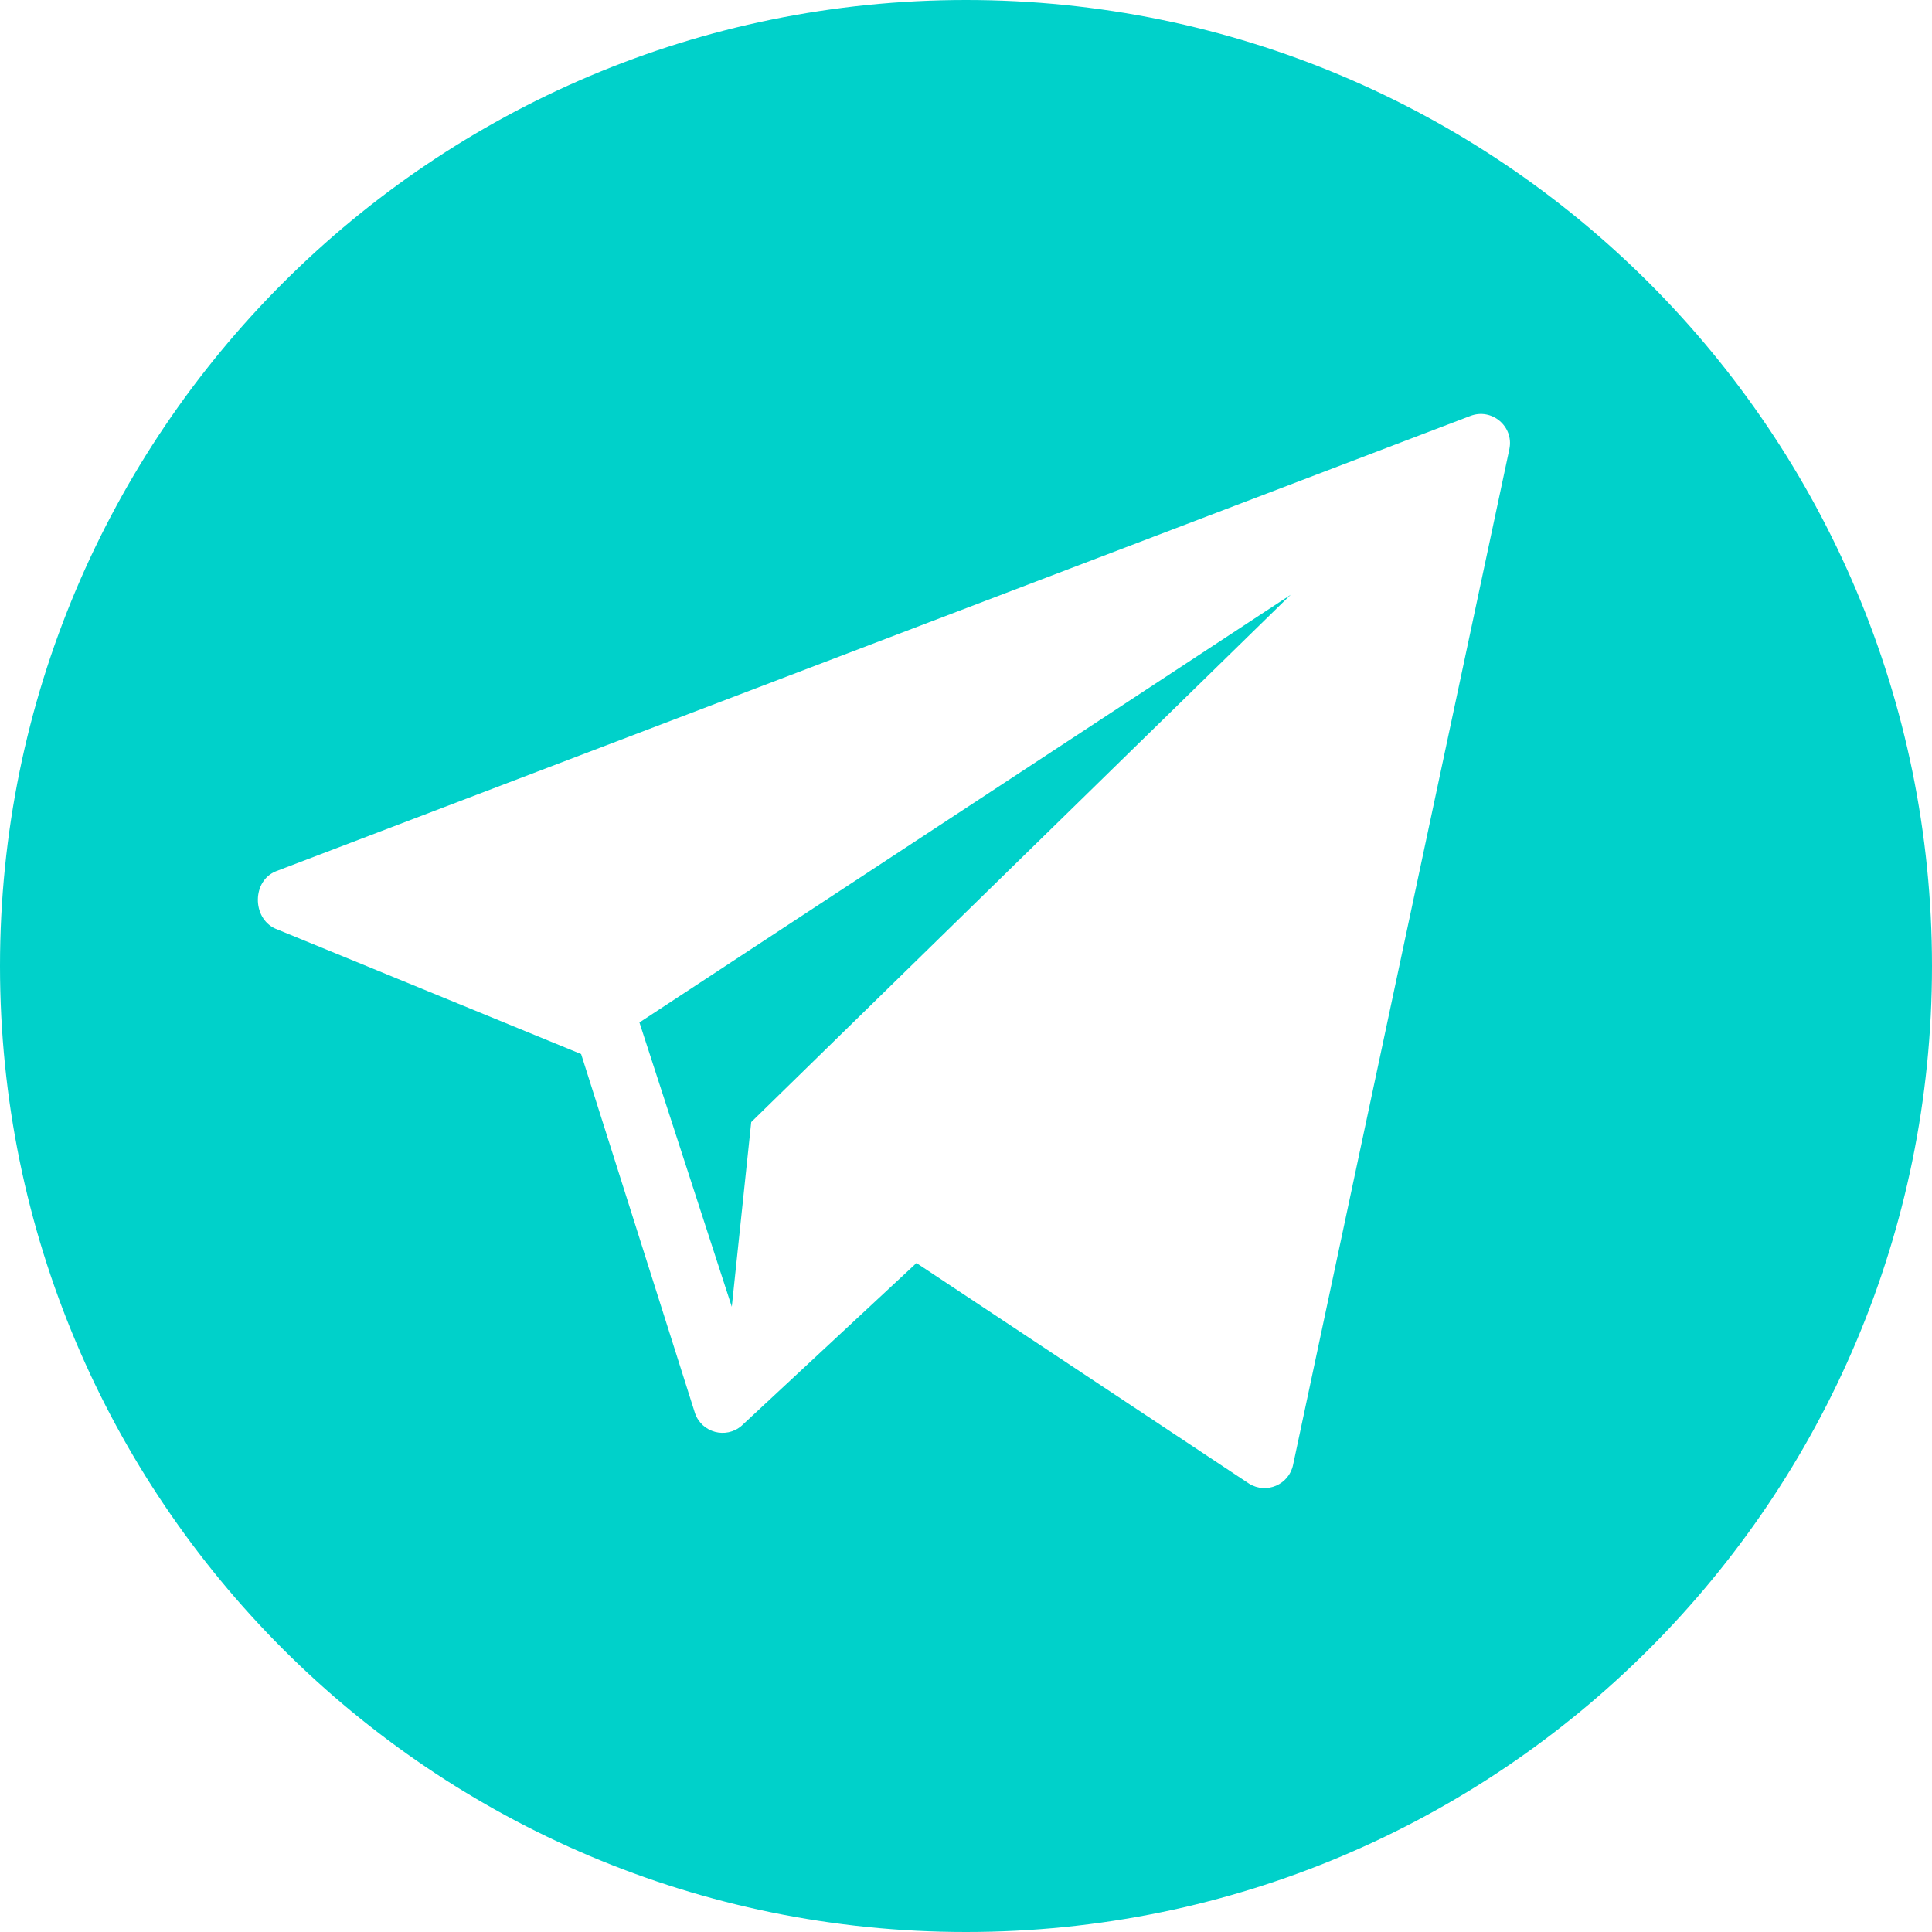 <?xml version="1.0" encoding="UTF-8"?> <svg xmlns="http://www.w3.org/2000/svg" viewBox="1950.688 2450.688 98.624 98.624" width="98.624" height="98.624"><path fill="#00d1ca" stroke="none" fill-opacity="1" stroke-width="1" stroke-opacity="1" color="rgb(51, 51, 51)" font-size-adjust="none" id="tSvg6fe164c93d" title="Path 3" d="M 2000 2450.688 C 1972.766 2450.688 1950.688 2472.766 1950.688 2500 C 1950.688 2527.234 1972.766 2549.312 2000 2549.312 C 2027.234 2549.312 2049.312 2527.234 2049.312 2500C 2049.312 2472.766 2027.234 2450.688 2000 2450.688Z M 2027.739 2473.607 C 2024.059 2490.891 2020.378 2508.175 2016.698 2525.459 C 2016.491 2526.477 2015.331 2526.976 2014.45 2526.424 C 2008.79 2522.671 2003.131 2518.917 1997.471 2515.163 C 1994.494 2517.934 1991.517 2520.704 1988.54 2523.474 C 1987.745 2524.154 1986.514 2523.823 1986.168 2522.835 C 1984.23 2516.722 1982.291 2510.609 1980.353 2504.495 C 1975.148 2502.361 1969.943 2500.226 1964.738 2498.091 C 1963.54 2497.545 1963.557 2495.637 1964.785 2495.16 C 1985.104 2487.415 2005.422 2479.669 2025.741 2471.923C 2026.839 2471.497 2027.973 2472.453 2027.739 2473.607Z"></path><path fill="#00d1ca" stroke="none" fill-opacity="1" stroke-width="1" stroke-opacity="1" color="rgb(51, 51, 51)" font-size-adjust="none" id="tSvg11cd999e5c2" title="Path 4" d="M 1988.044 2517.396 C 1988.375 2514.254 1988.705 2511.111 1989.036 2507.968 C 1998.215 2498.996 2007.395 2490.023 2016.574 2481.05 C 2005.493 2488.328 1994.411 2495.605 1983.33 2502.882C 1984.901 2507.72 1986.473 2512.558 1988.044 2517.396Z"></path><defs> </defs></svg> 